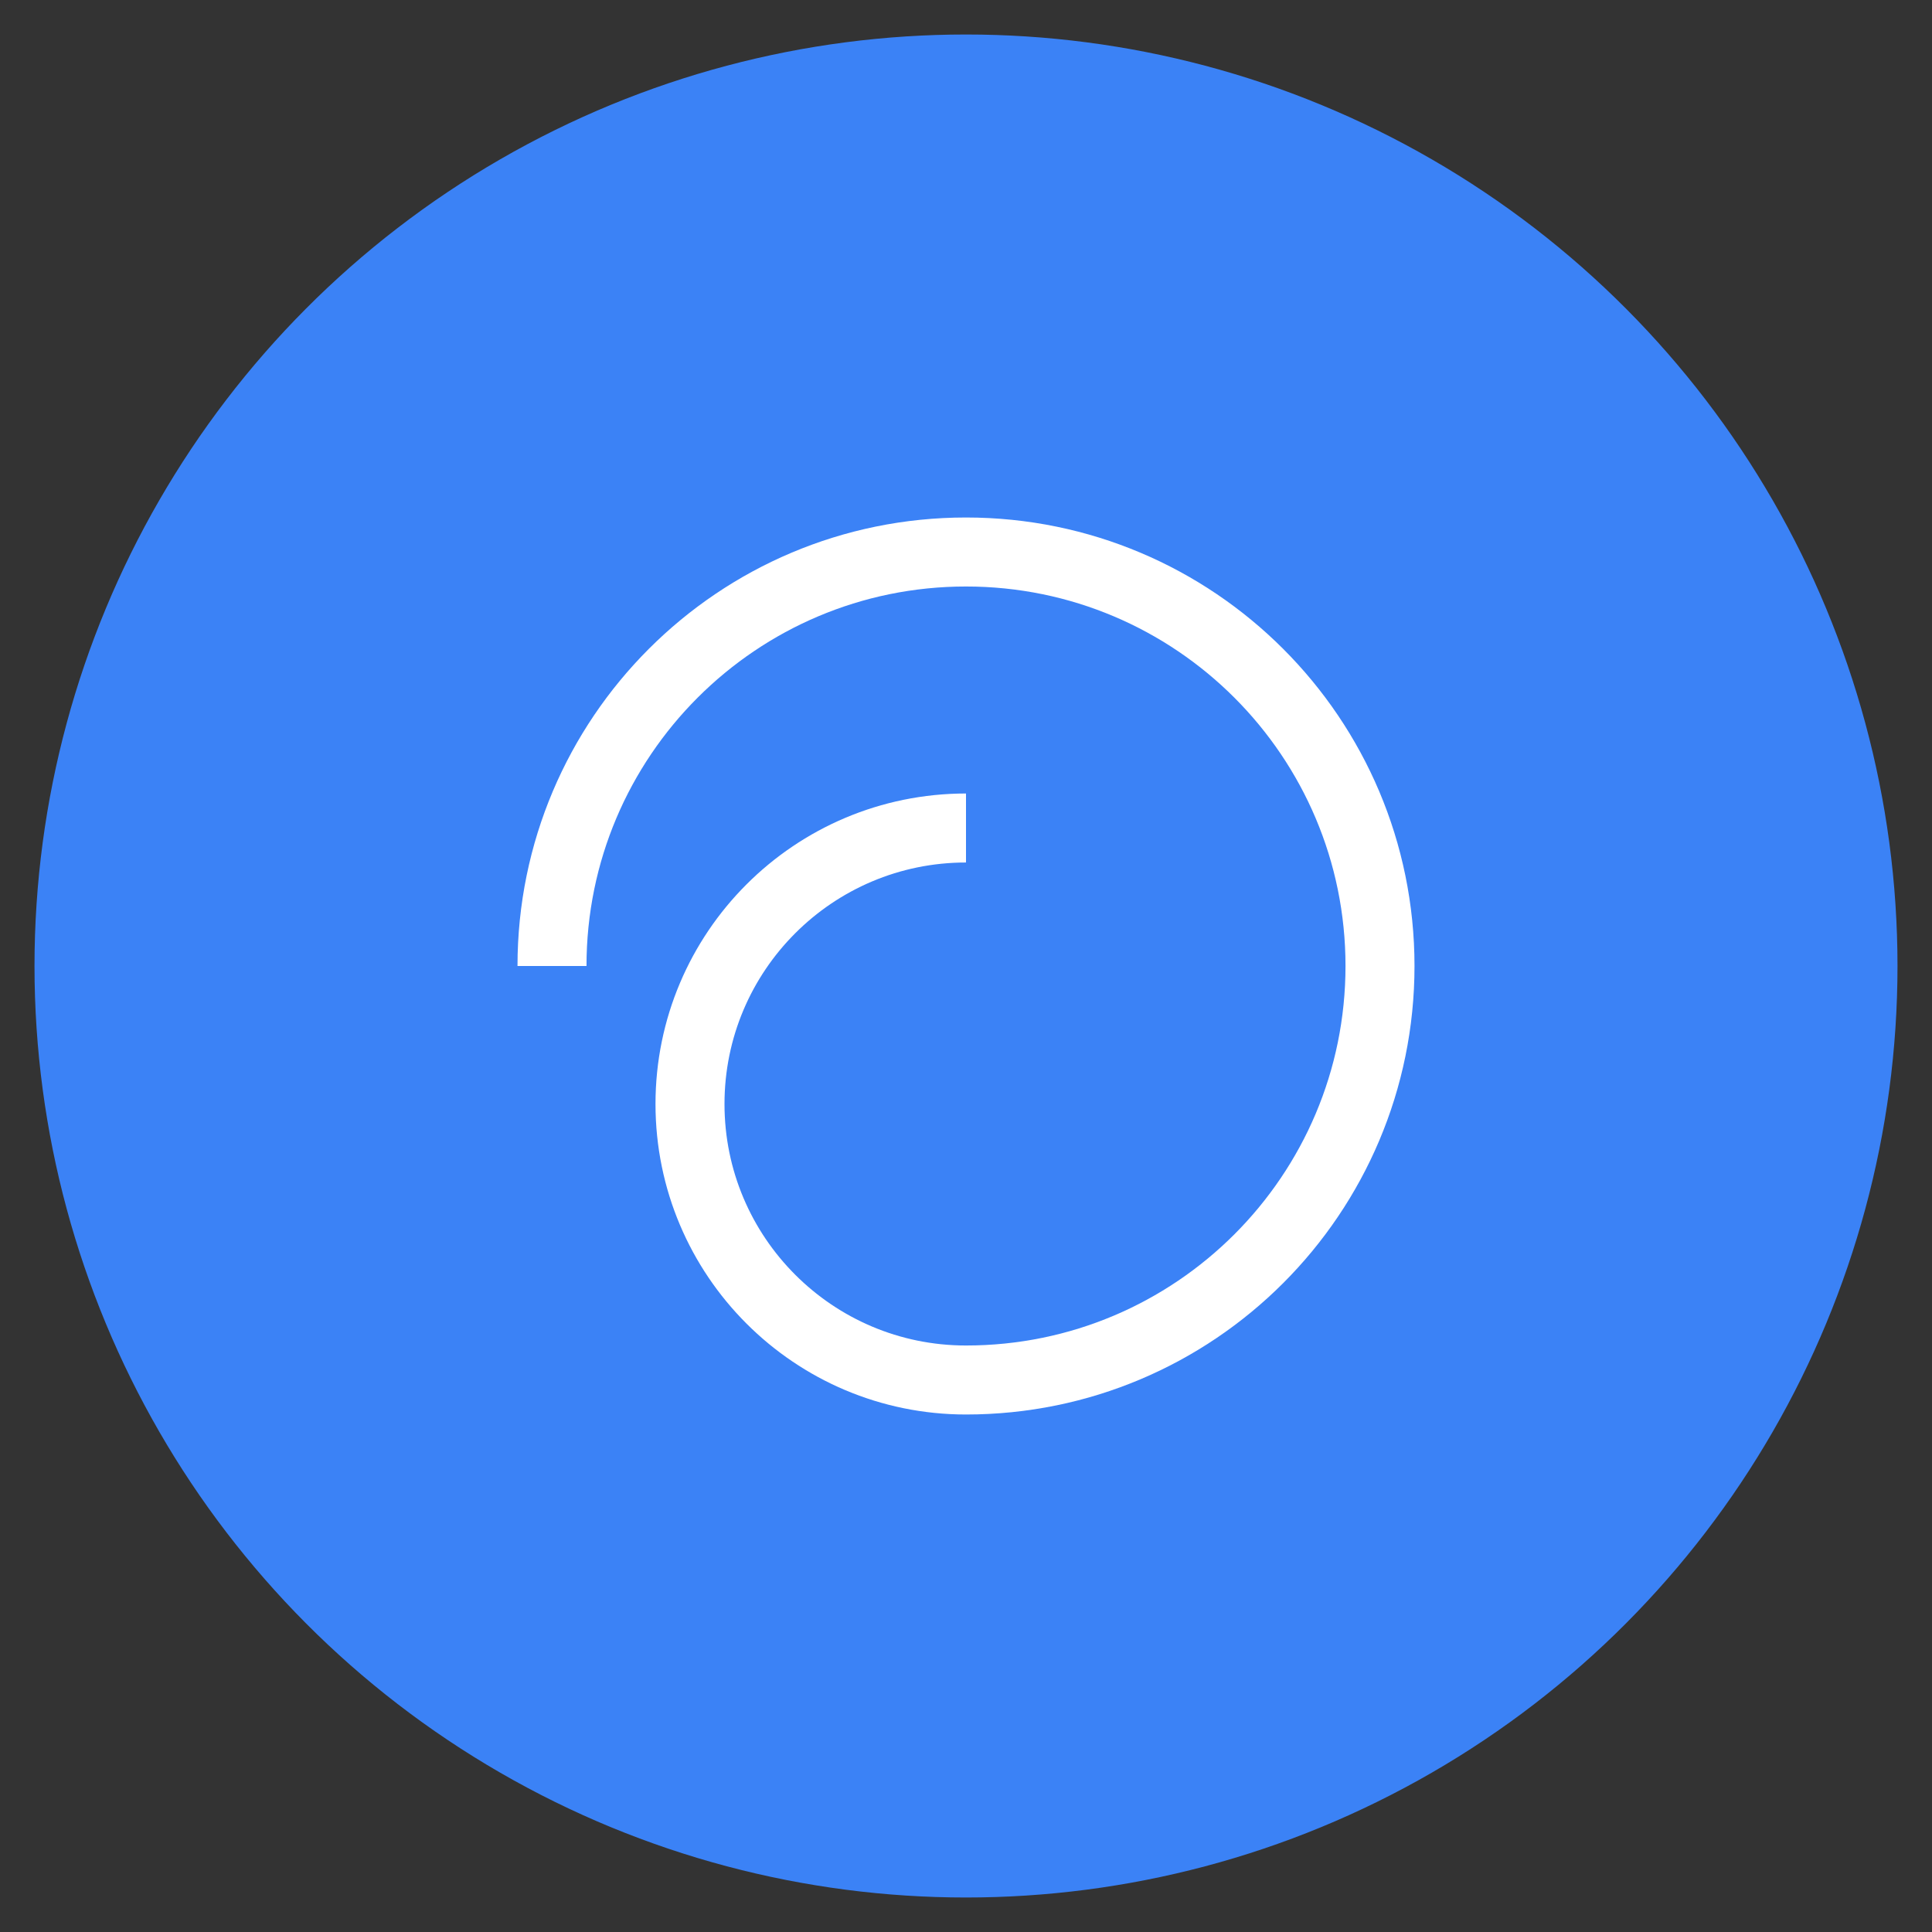
<svg 
  width="28" 
  height="28" 
  viewBox="0 0 28 28" 
  fill="none" 
  xmlns="http://www.w3.org/2000/svg"
>
  <rect x="0" y="0" width="28" height="28" fill="#333333" stroke="none"/>
  <circle cx="14" cy="14" r="13" fill="#3B82F6" fillOpacity="0.9" stroke="#3B82F6" strokeWidth="2"/>
  <path 
    d="M8 14C8 10.686 10.686 8 14 8C17.314 8 20 10.686 20 14C20 17.314 17.314 20 14 20" 
    stroke="#FFFFFF" 
    strokeWidth="2" 
    strokeLinecap="round"
  />
  <path 
    d="M14 20C11.791 20 10 18.209 10 16C10 13.791 11.791 12 14 12" 
    stroke="#FFFFFF" 
    strokeWidth="2" 
    strokeLinecap="round"
  />
</svg>
